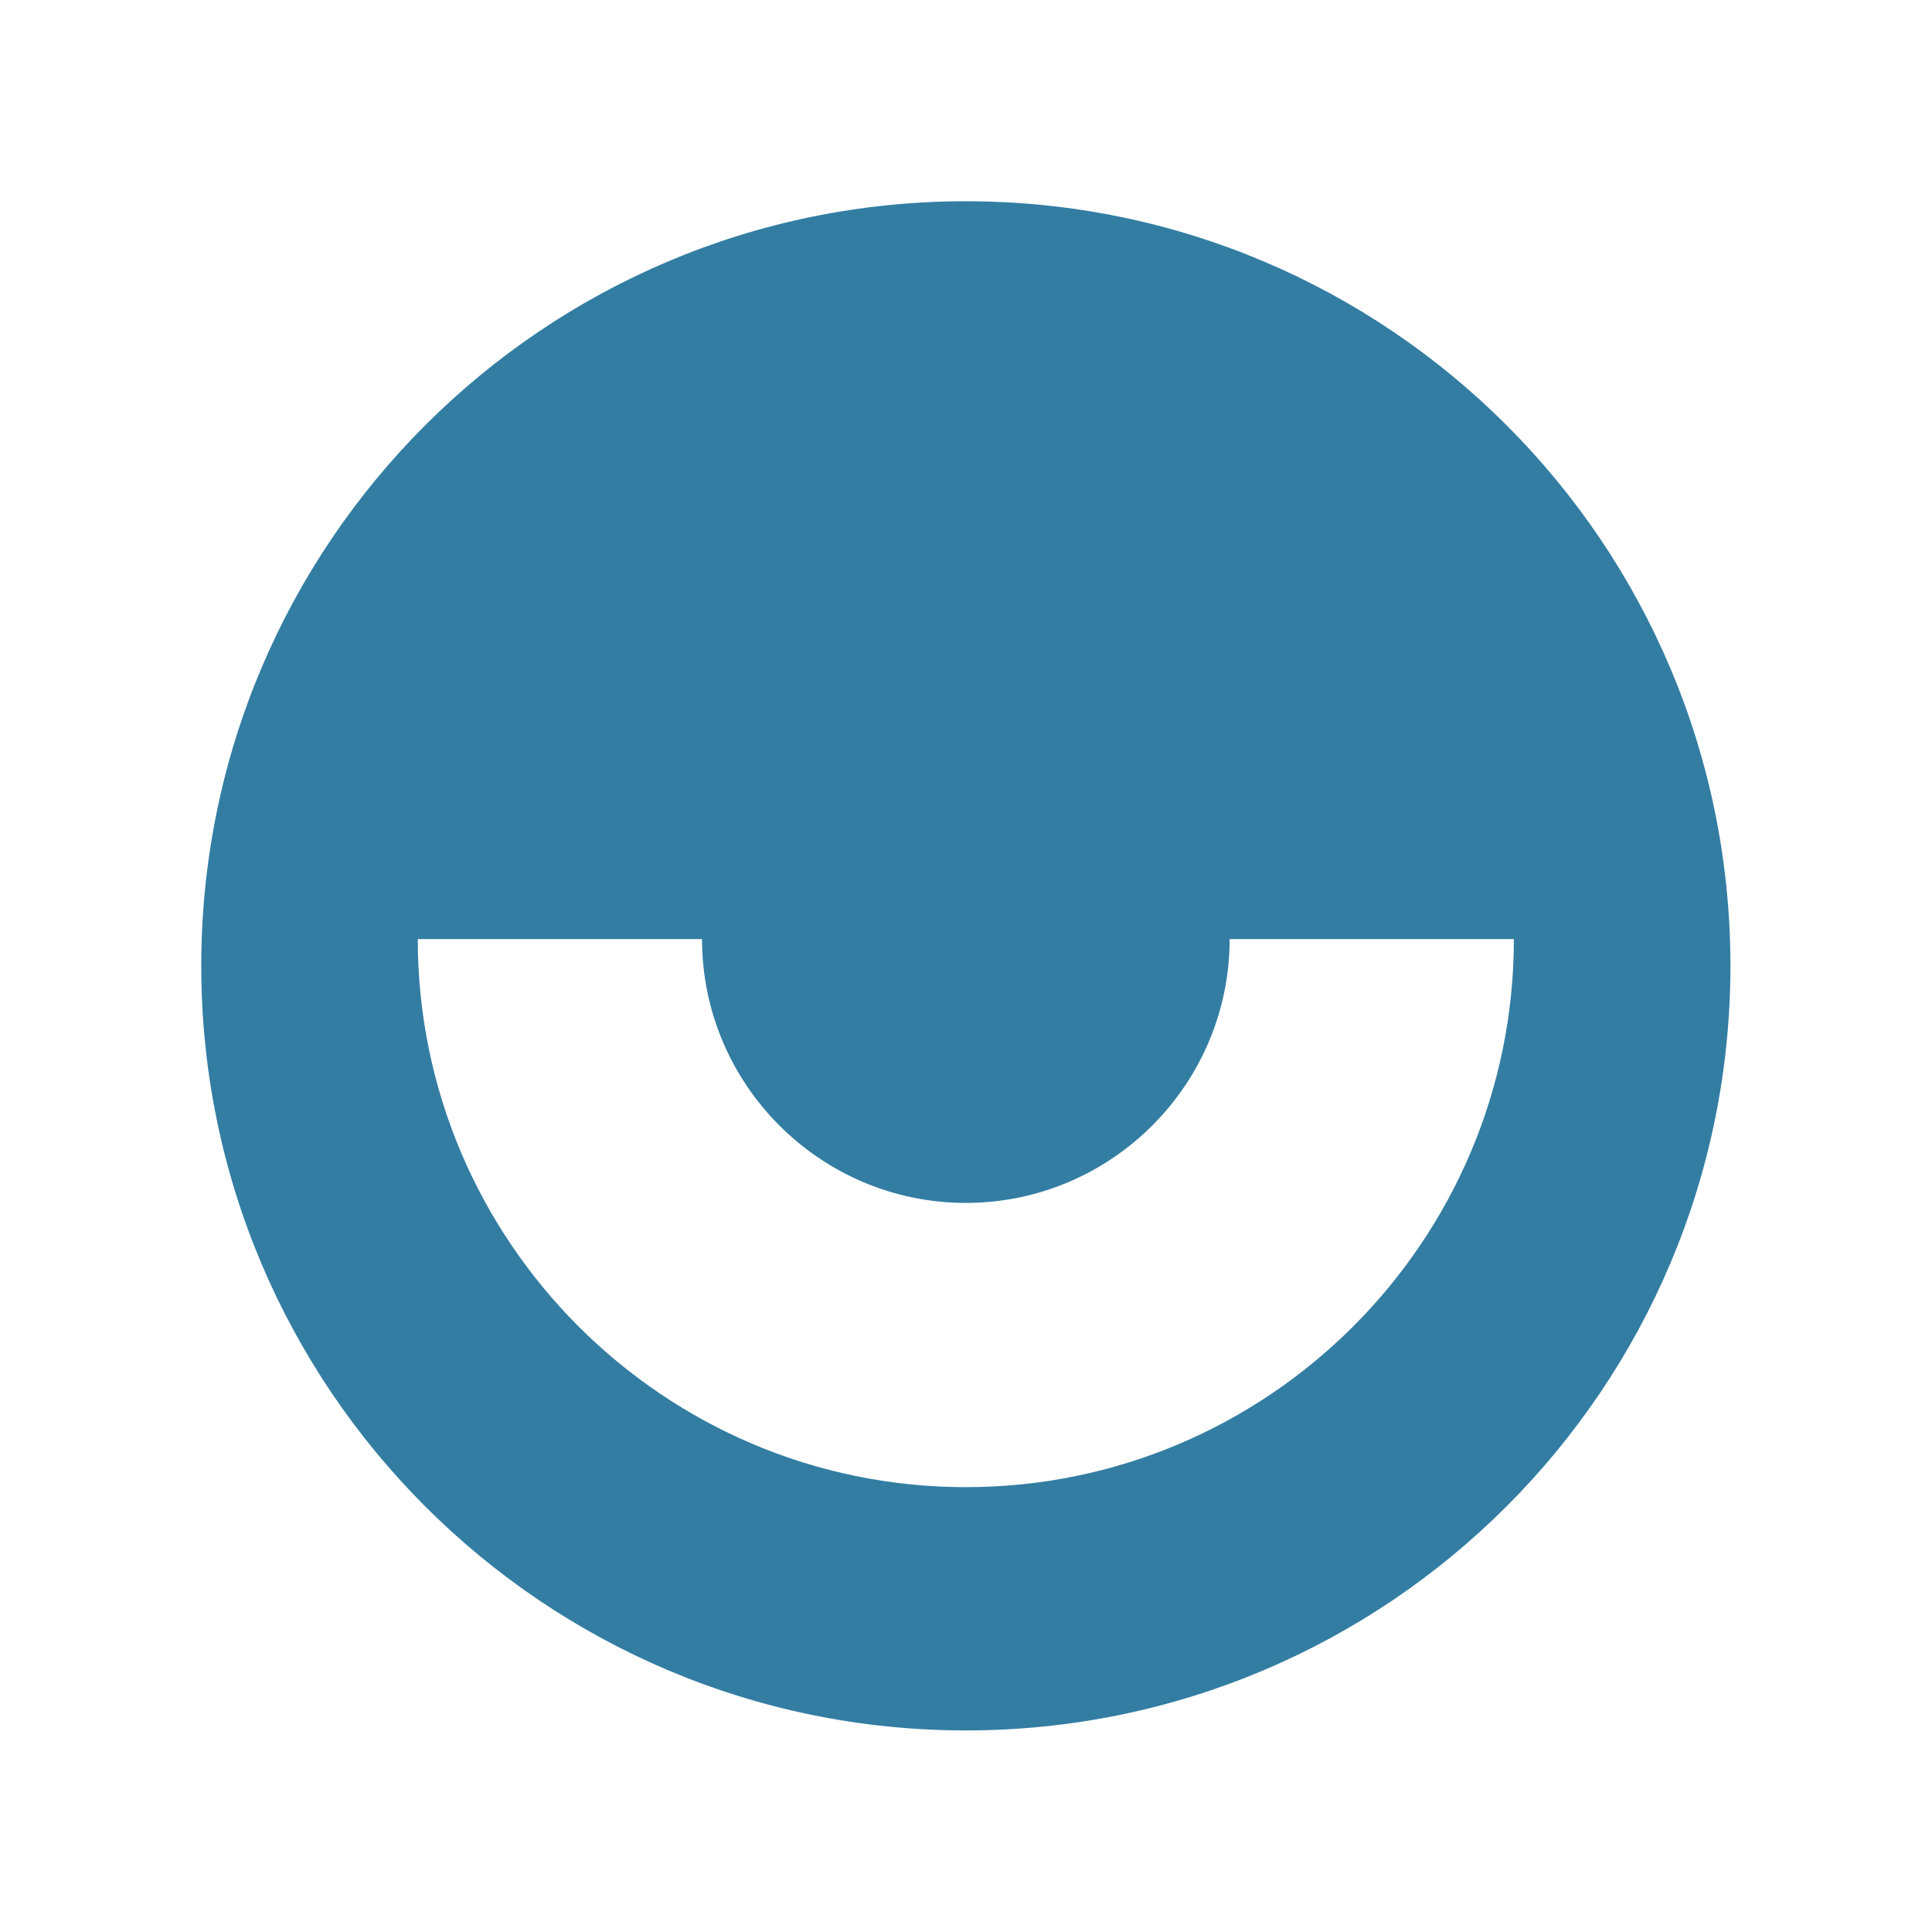<svg width="24" height="24" viewBox="0 0 24 24" fill="none" xmlns="http://www.w3.org/2000/svg">
<path d="M11.998 18.474C8.245 18.474 5.19 15.419 5.19 11.666H8.721C8.721 13.472 10.192 14.943 11.998 14.943C13.804 14.943 15.275 13.472 15.275 11.666H18.806C18.806 15.419 15.752 18.474 11.998 18.474ZM11.998 2.5C6.754 2.5 2.5 6.753 2.5 11.998C2.5 17.243 6.754 21.496 11.998 21.496C17.243 21.496 21.496 17.243 21.496 11.998C21.496 6.753 17.246 2.5 11.998 2.5Z" fill="#337DA3"/>
</svg>
